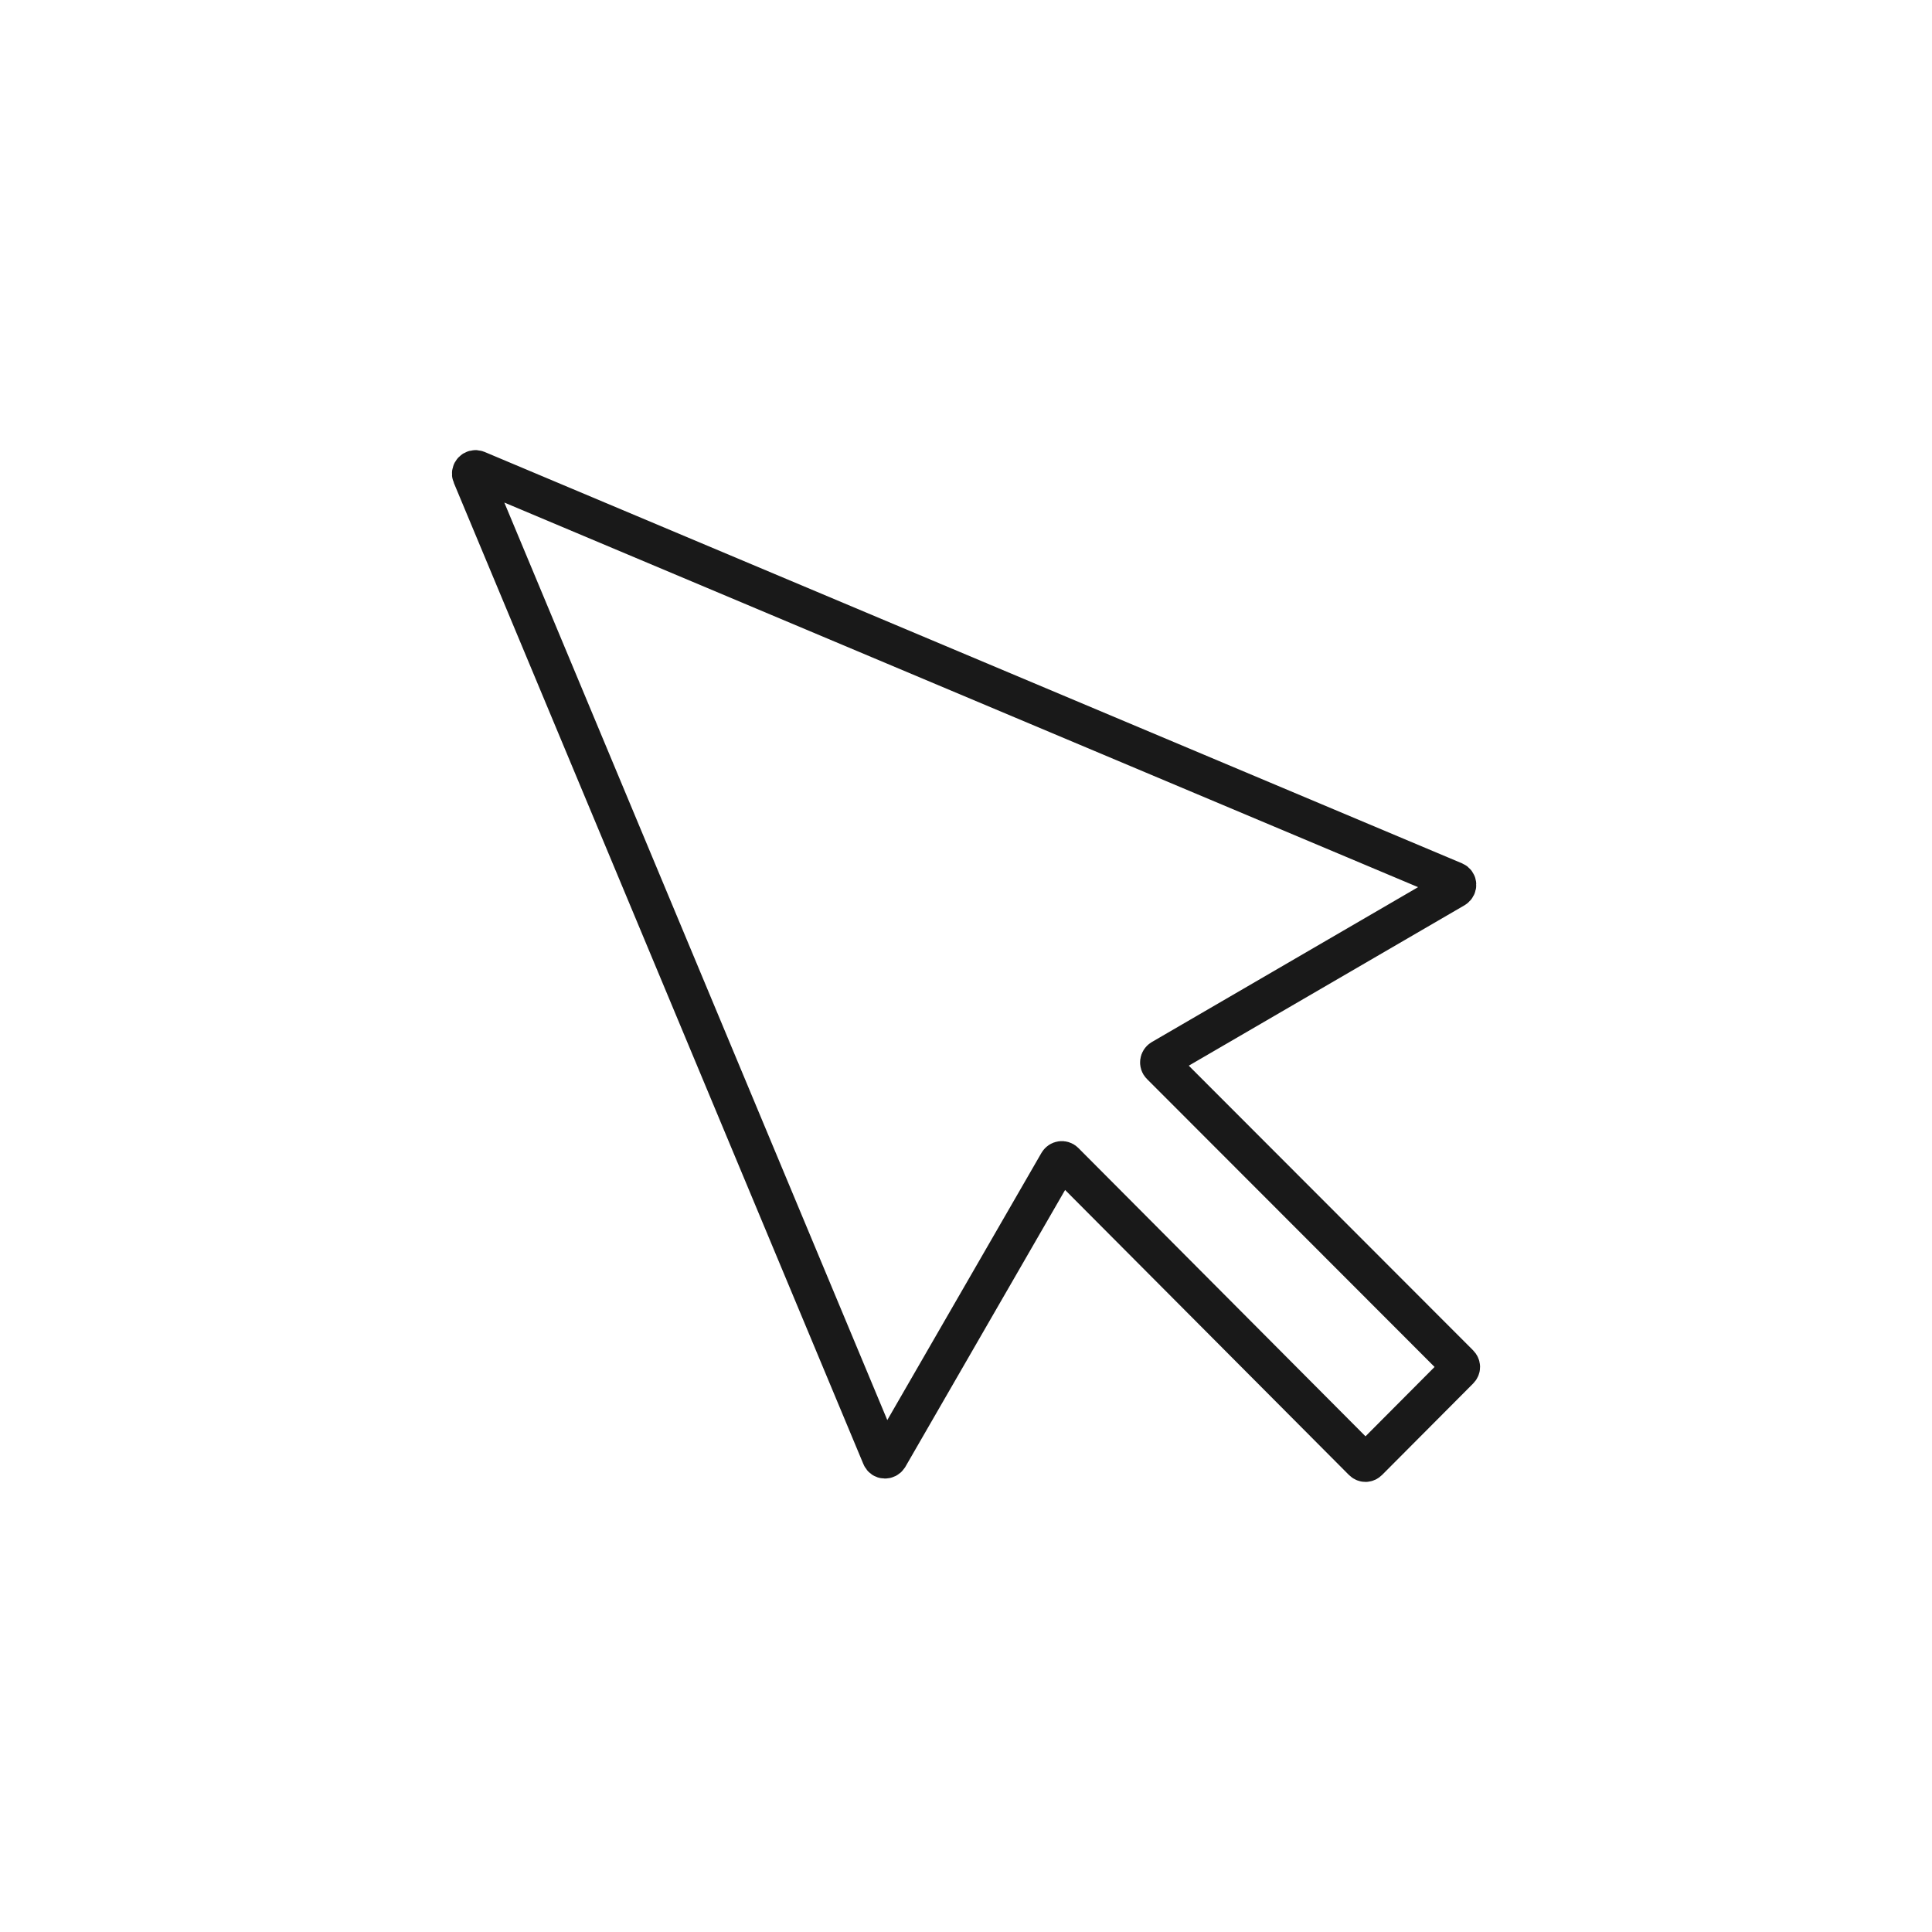 <svg xmlns="http://www.w3.org/2000/svg" xmlns:xlink="http://www.w3.org/1999/xlink" version="1.1" width="1000" height="1000" viewBox="0 0 1000 1000" xml:space="preserve">
<desc>Created with Fabric.js 3.5.0</desc>
<defs>
</defs>
<rect x="0" y="0" width="100%" height="100%" fill="#ffffff"/>
<g transform="matrix(15.012 0 0 15.012 500.001 500.001)" id="804901">
<path style="stroke: rgb(25,25,25); stroke-width: 1.345; stroke-dasharray: none; stroke-linecap: butt; stroke-dashoffset: 0; stroke-linejoin: miter; stroke-miterlimit: 10; is-custom-font: none; font-file-url: none; fill: none; fill-rule: nonzero; opacity: 1;" vector-effect="non-scaling-stroke" transform=" translate(-18.052, -18.115)" d="M 1.011 1.192 L 15.136 35.033 C 15.181 35.139 15.317 35.139 15.378 35.048 L 21.237 24.893 C 21.282 24.817 21.388 24.802 21.448 24.863 L 31.728 35.185 C 31.789 35.246 31.864 35.246 31.925 35.185 L 35.059 32.038 C 35.119 31.977 35.119 31.901 35.059 31.84 L 24.764 21.533 C 24.703 21.472 24.719 21.366 24.794 21.32 L 34.907 15.437 C 34.998 15.376 34.998 15.239 34.892 15.194 L 1.192 1.01 C 1.071 0.964 0.965 1.086 1.011 1.192 Z" stroke-linecap="round"/>
</g>
</svg>